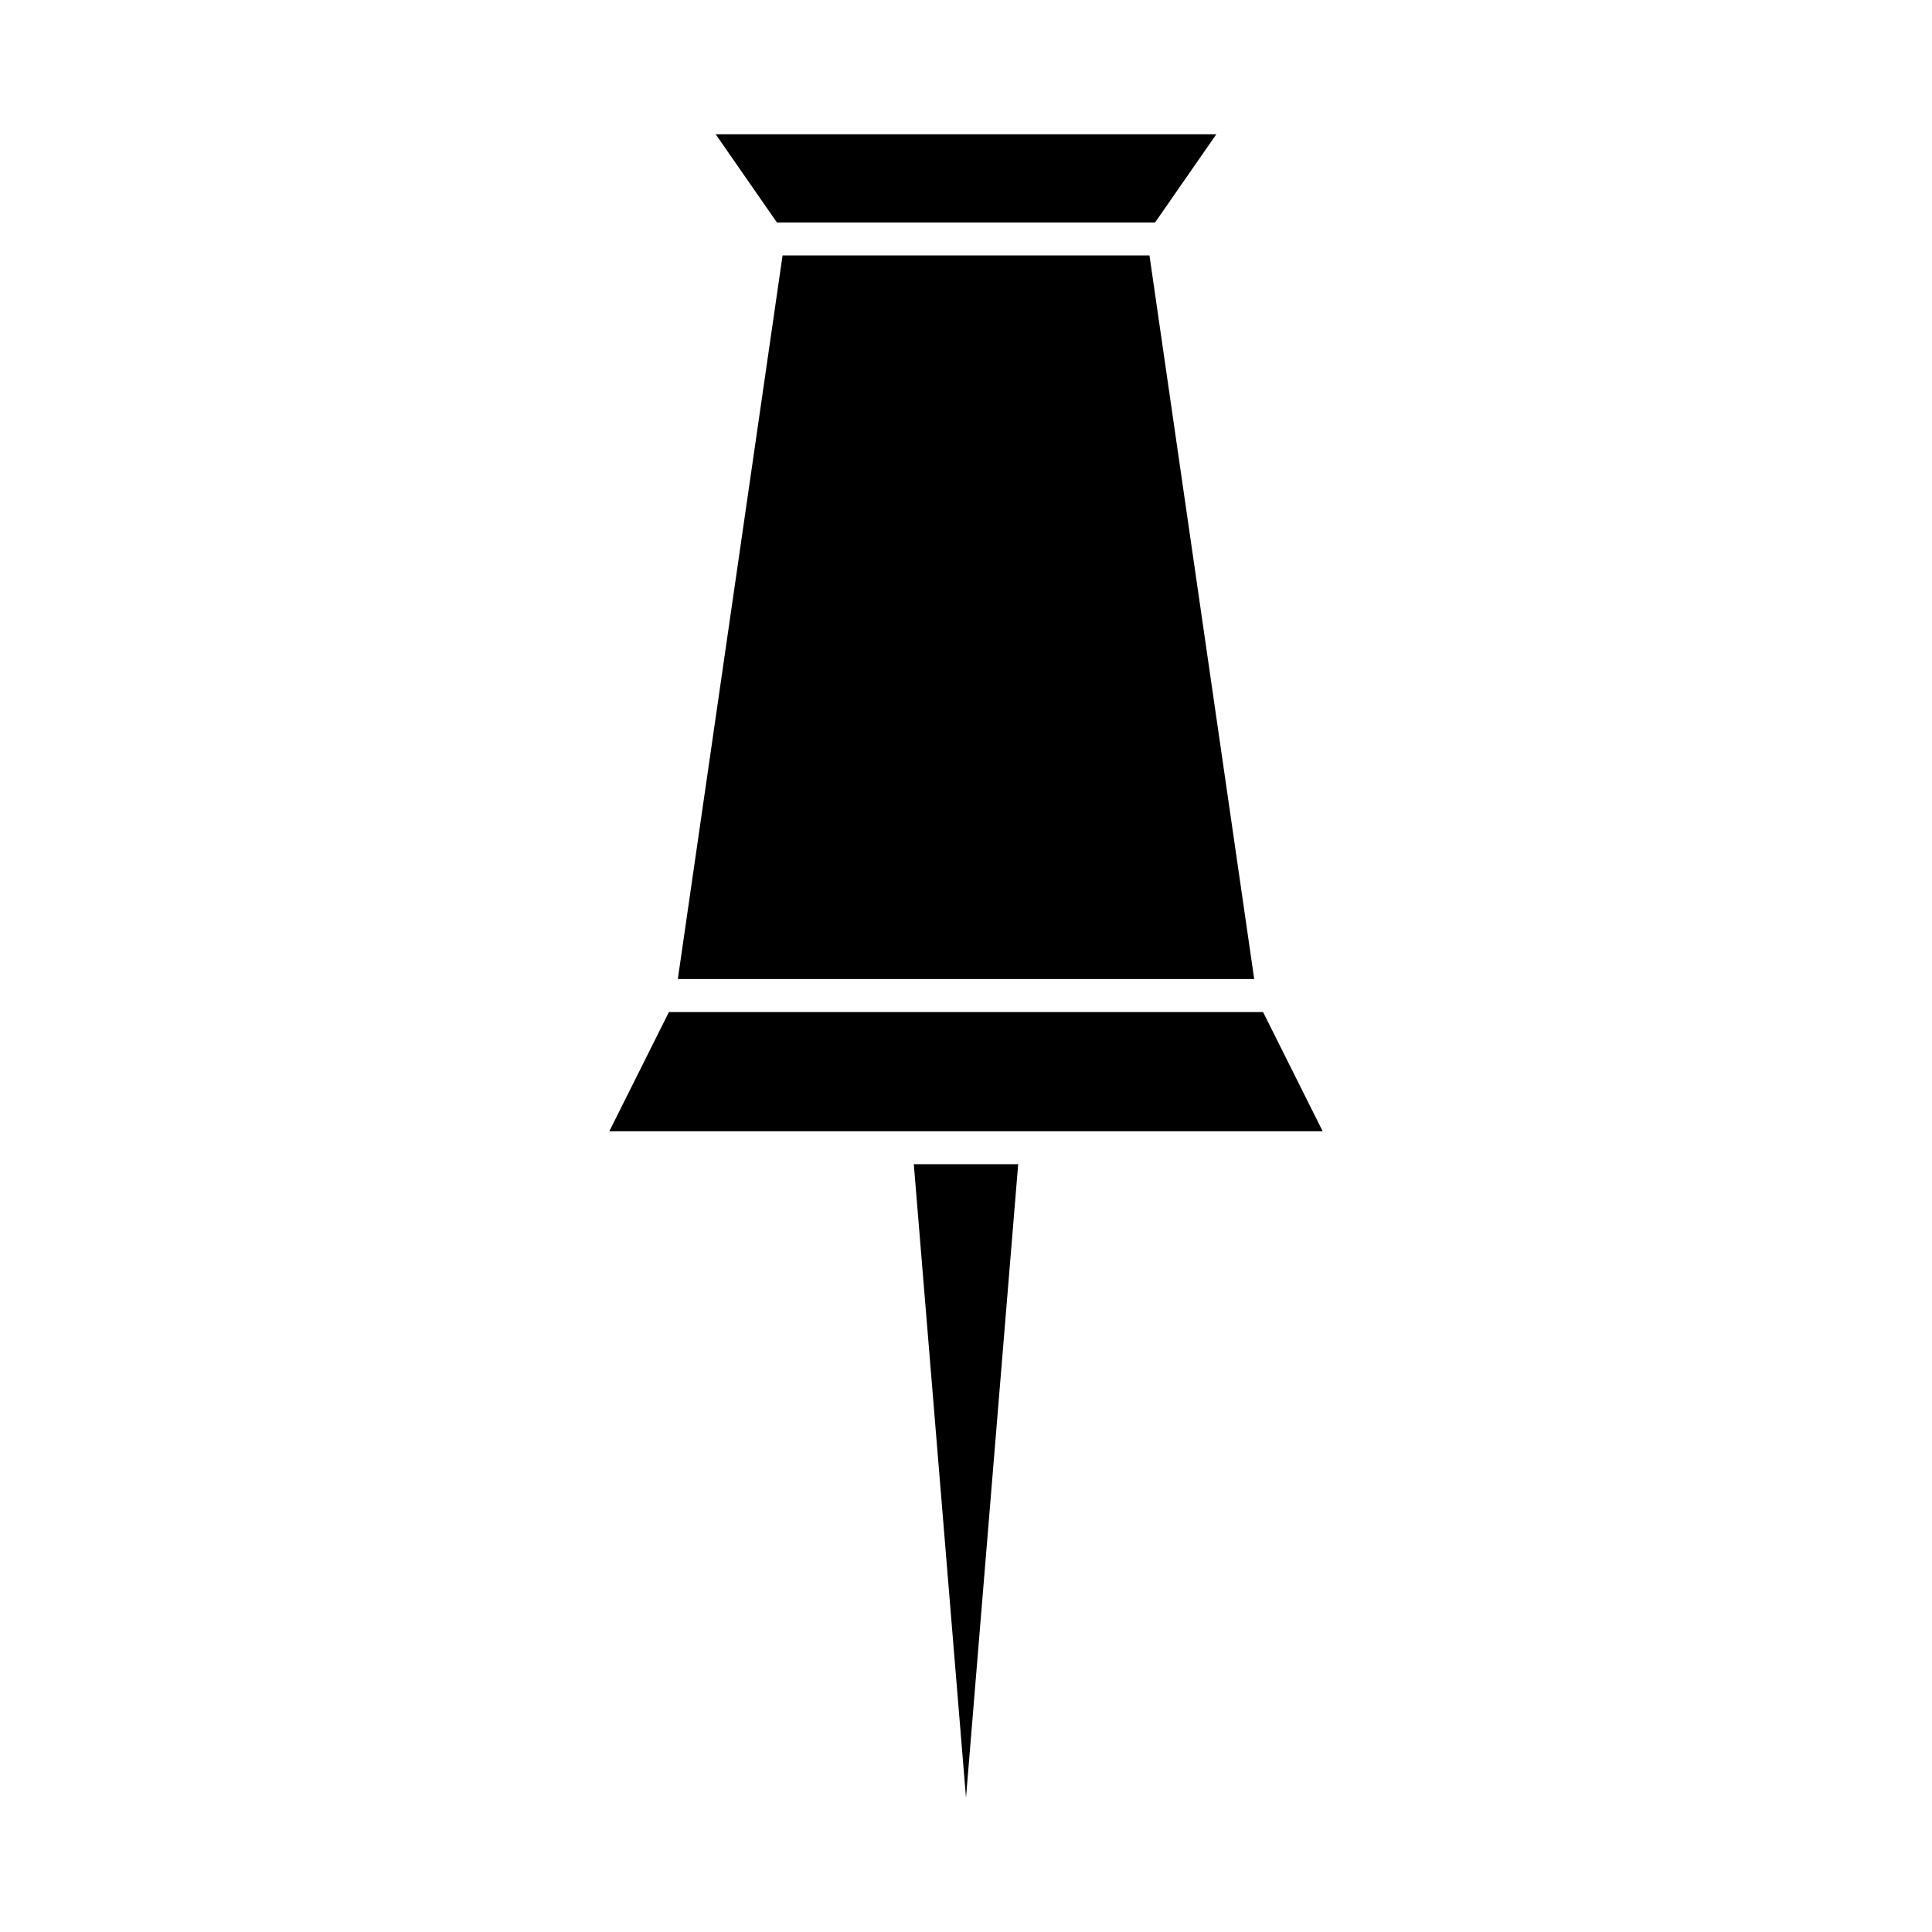 <?xml version="1.0" encoding="UTF-8"?>
<!-- Uploaded to: ICON Repo, www.svgrepo.com, Generator: ICON Repo Mixer Tools -->
<svg fill="#000000" width="800px" height="800px" version="1.1" viewBox="144 144 512 512" xmlns="http://www.w3.org/2000/svg">
 <g>
  <path d="m448.62 211.7h-97.234l-27.758 191.76h152.75z"/>
  <path d="m450.11 202.95 16.23-23.371h-132.68l16.227 23.371z"/>
  <path d="m478.73 412.21h-157.46l-15.797 31.59h189.05z"/>
  <path d="m400 620.41 13.828-167.88h-27.66z"/>
 </g>
</svg>